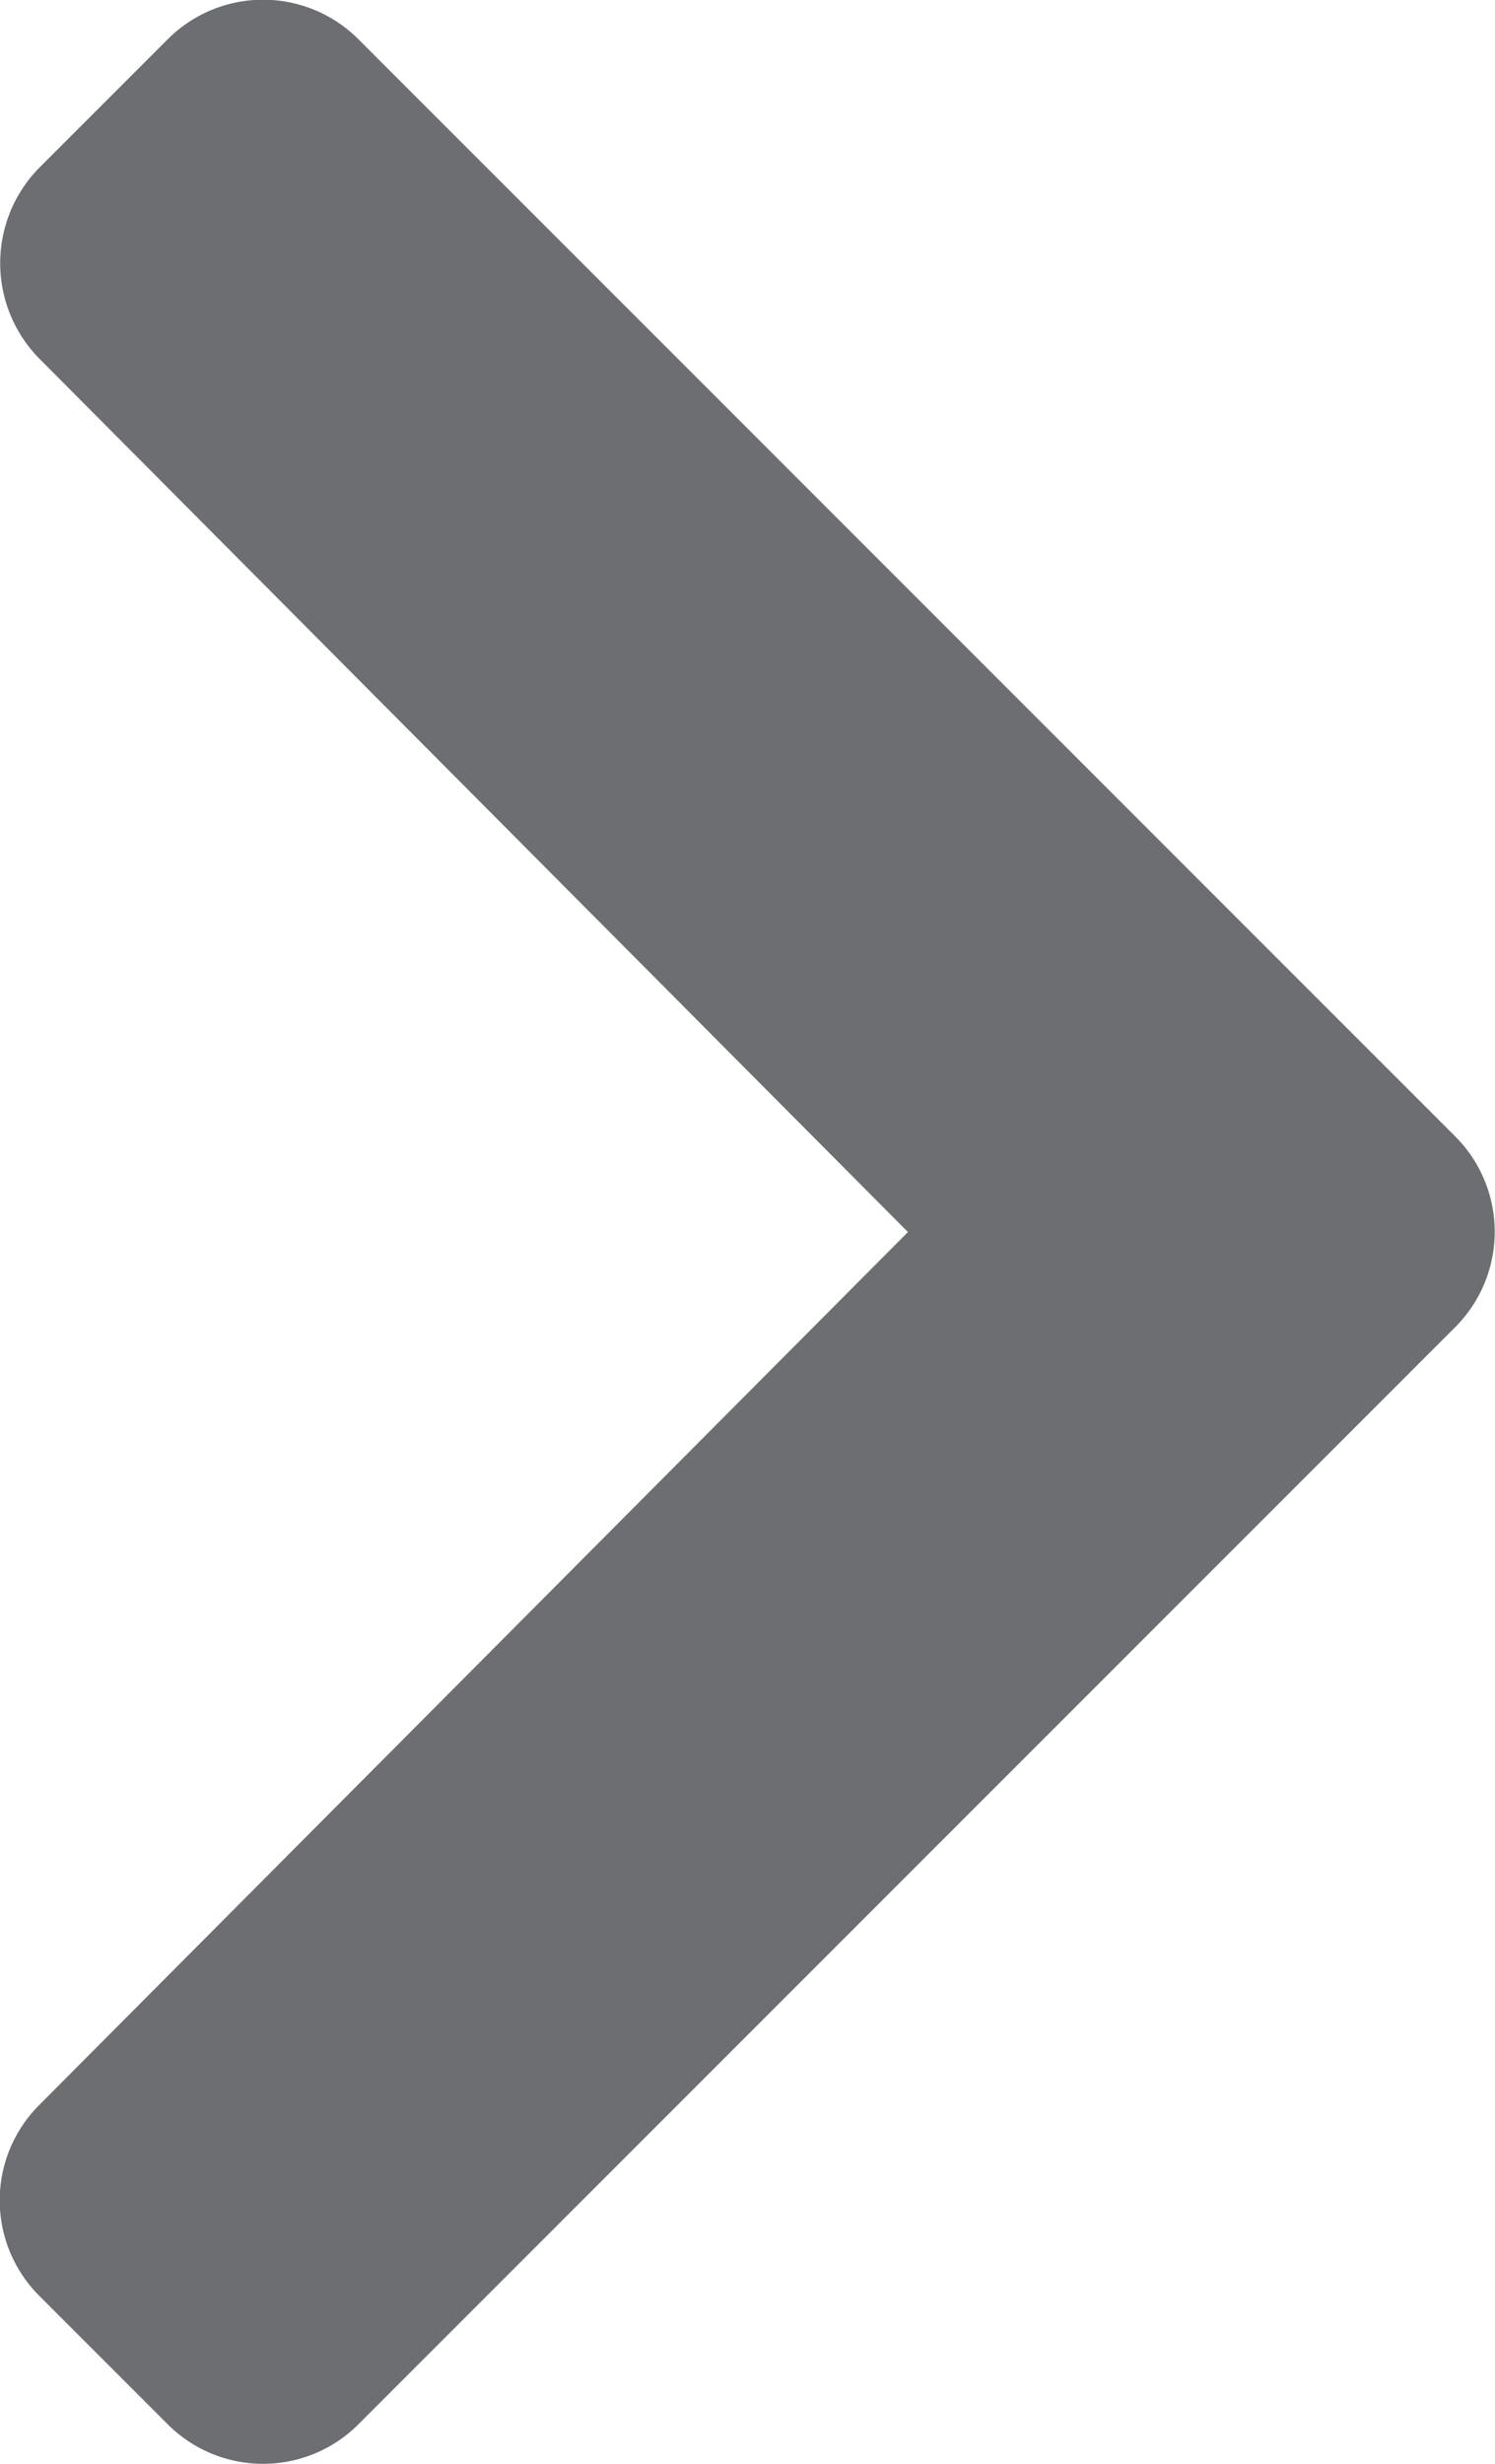 <svg id="icon-chevron-right" xmlns="http://www.w3.org/2000/svg" viewBox="0 0 265.1 436.8"><path d="M258,235.3,63.6,429.7a23.9,23.9,0,0,1-33.9,0L7,407a23.9,23.9,0,0,1,0-33.9L161,218.4,7,63.6A24.1,24.1,0,0,1,7,29.7L29.7,7A23.9,23.9,0,0,1,63.6,7L258,201.4A23.9,23.9,0,0,1,258,235.3Z" transform="translate(0 0)" fill="#6d6e71"/></svg>